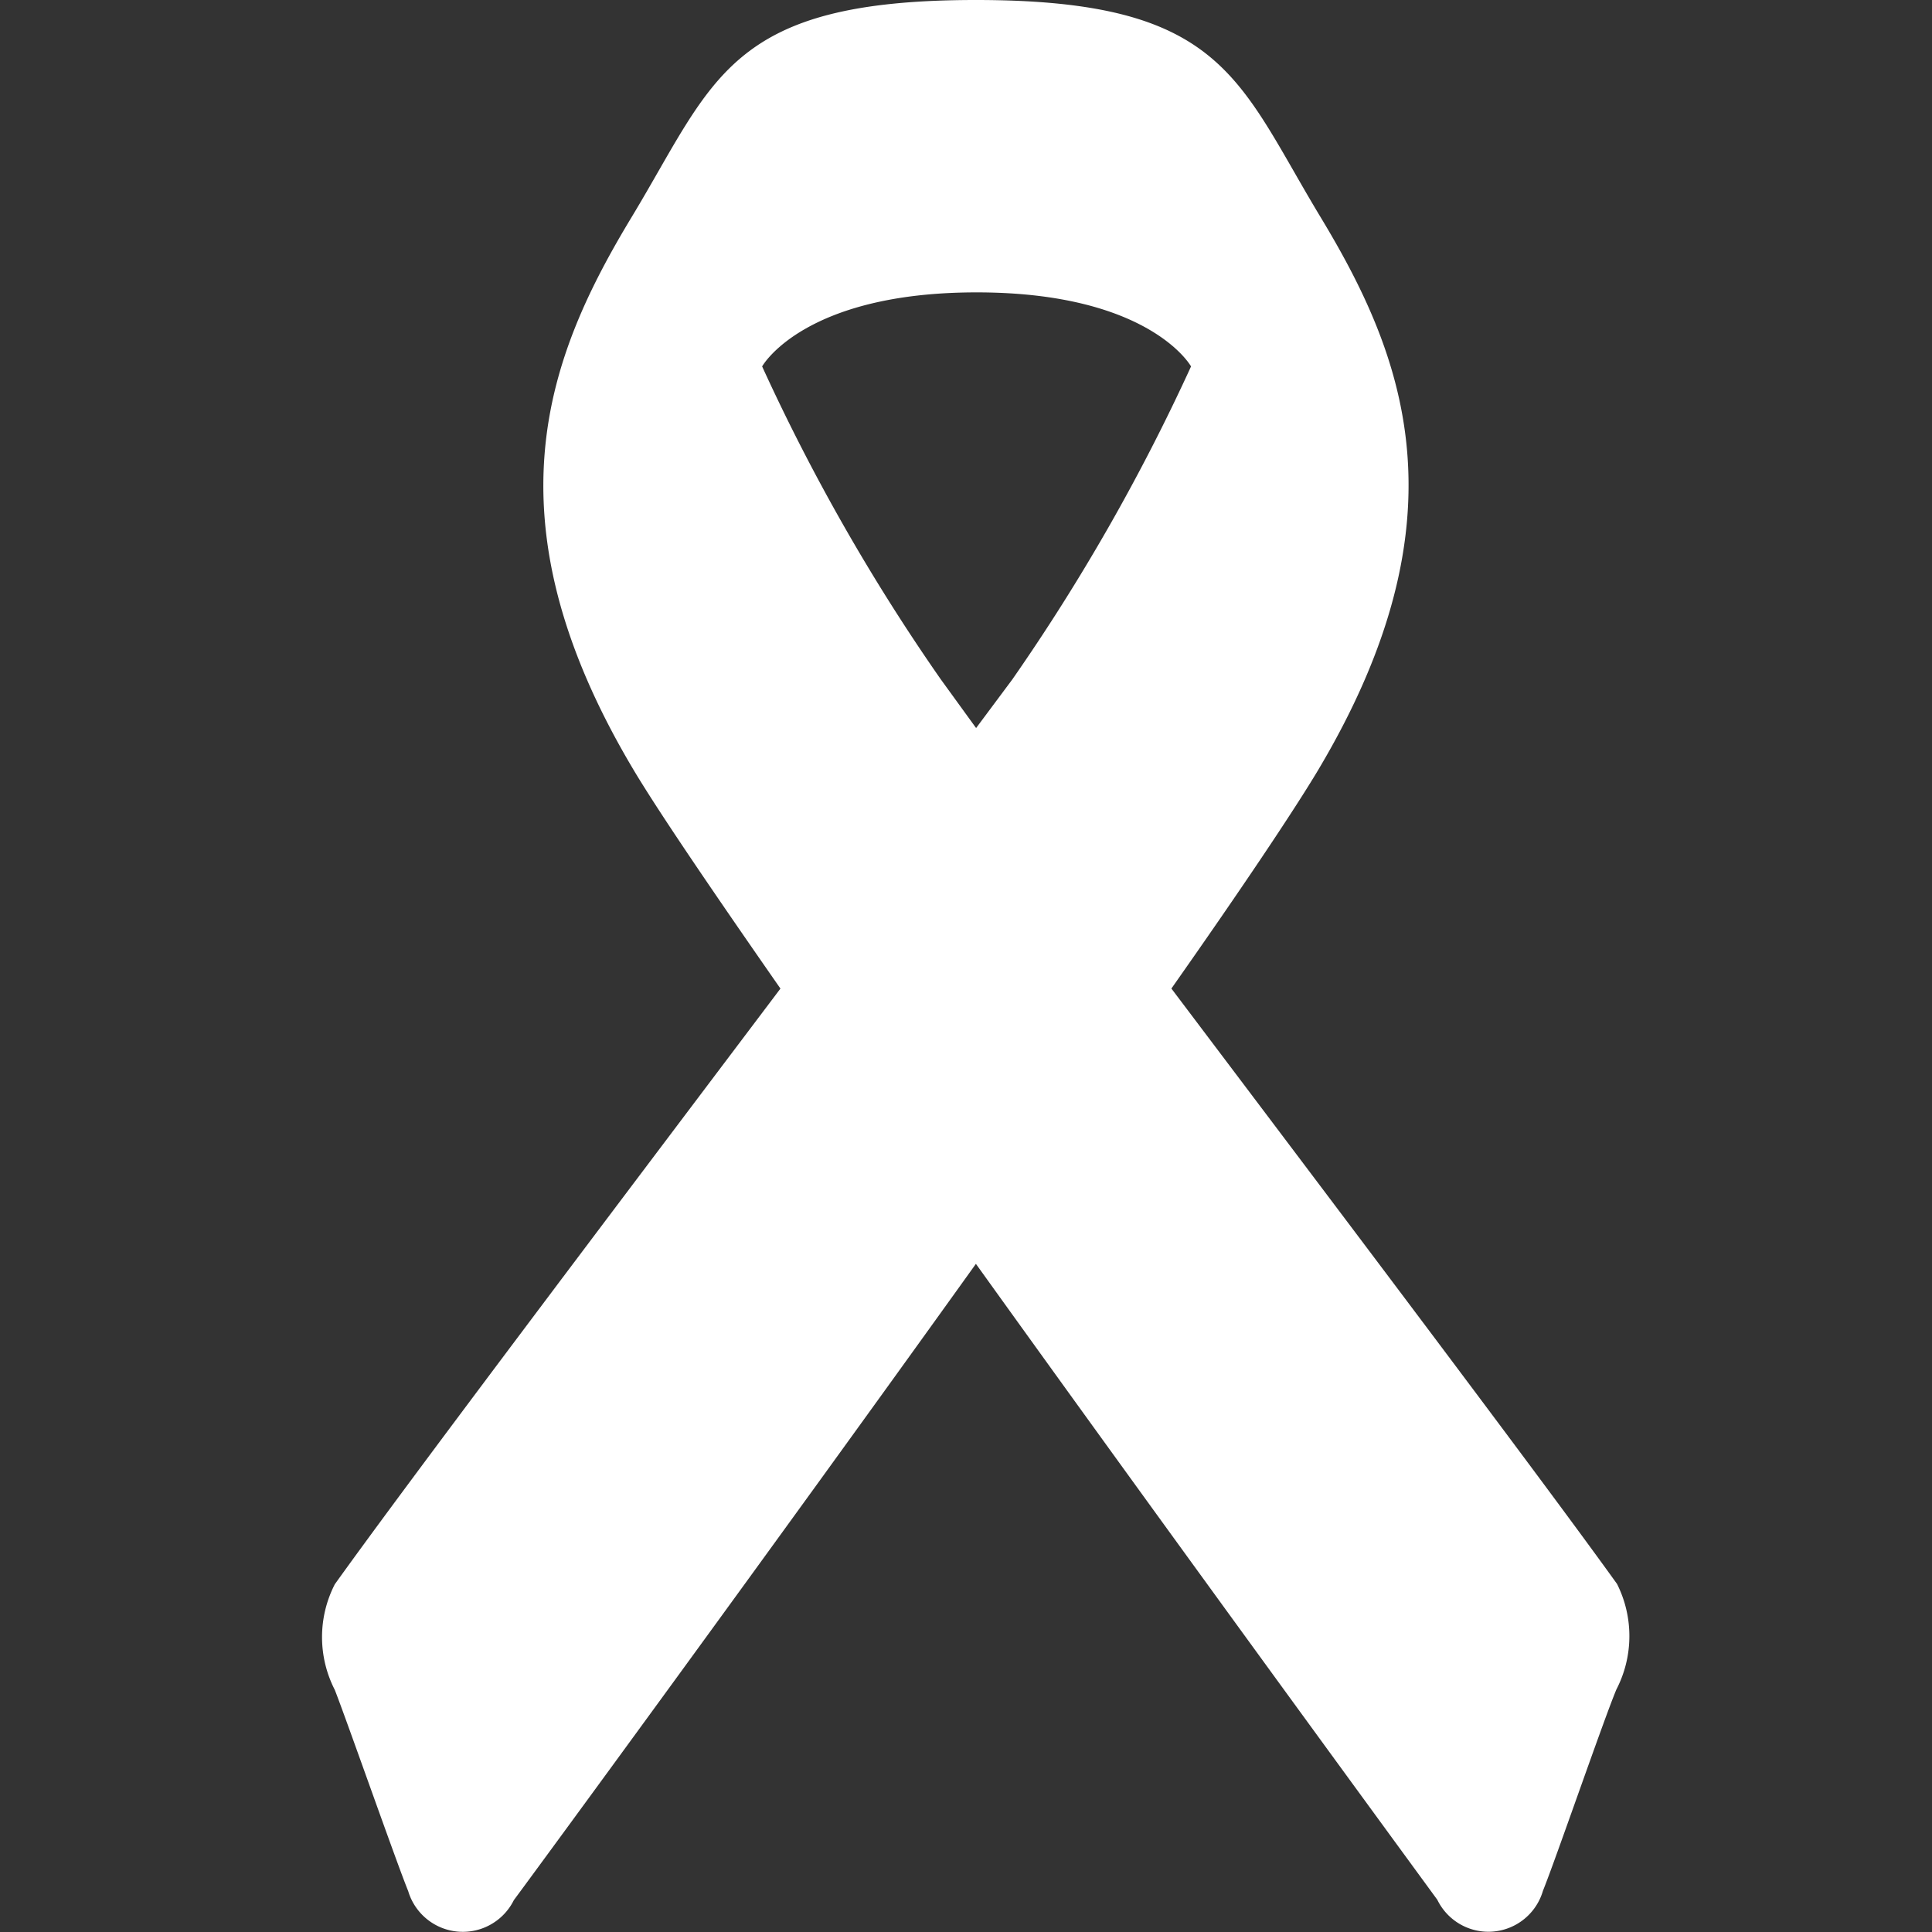 <svg id="IconoVIH" xmlns="http://www.w3.org/2000/svg" width="48" height="48" viewBox="0 0 48 48">
  <rect x="0" y="0" width="48" height="48" fill="#333333" stroke="none"/>
  <rect id="Rectángulo_1192" data-name="Rectángulo 1192" width="48" height="48" fill="#fff" opacity="0"/>
  <path id="Trazado_1237" data-name="Trazado 1237" d="M61.868,59.353c-1.832-2.552-6.9-9.264-11.072-14.793,1.688-2.4,3.032-4.4,3.648-5.432,3.744-6.288,2.12-10.32.056-13.737S52.1,20,45.939,20s-6.488,1.976-8.552,5.392-3.7,7.456.048,13.737c.616,1.032,1.96,3.008,3.648,5.432-4.168,5.528-9.24,12.24-11.072,14.8a2.872,2.872,0,0,0,0,2.624c.312.8,1.528,4.272,1.824,5a1.415,1.415,0,0,0,2.624.224c.6-.808,6.272-8.544,11.48-15.809,5.208,7.256,10.88,15,11.464,15.8a1.411,1.411,0,0,0,2.624-.224c.3-.736,1.5-4.224,1.824-5A2.888,2.888,0,0,0,61.868,59.353Zm-16.8-22.473a49.721,49.721,0,0,1-4.44-7.776s1.016-1.84,5.328-1.84,5.328,1.84,5.328,1.84a50.081,50.081,0,0,1-4.44,7.776l-.9,1.208Z" transform="translate(-21.693 -20)" fill="#fff"/>
</svg>
